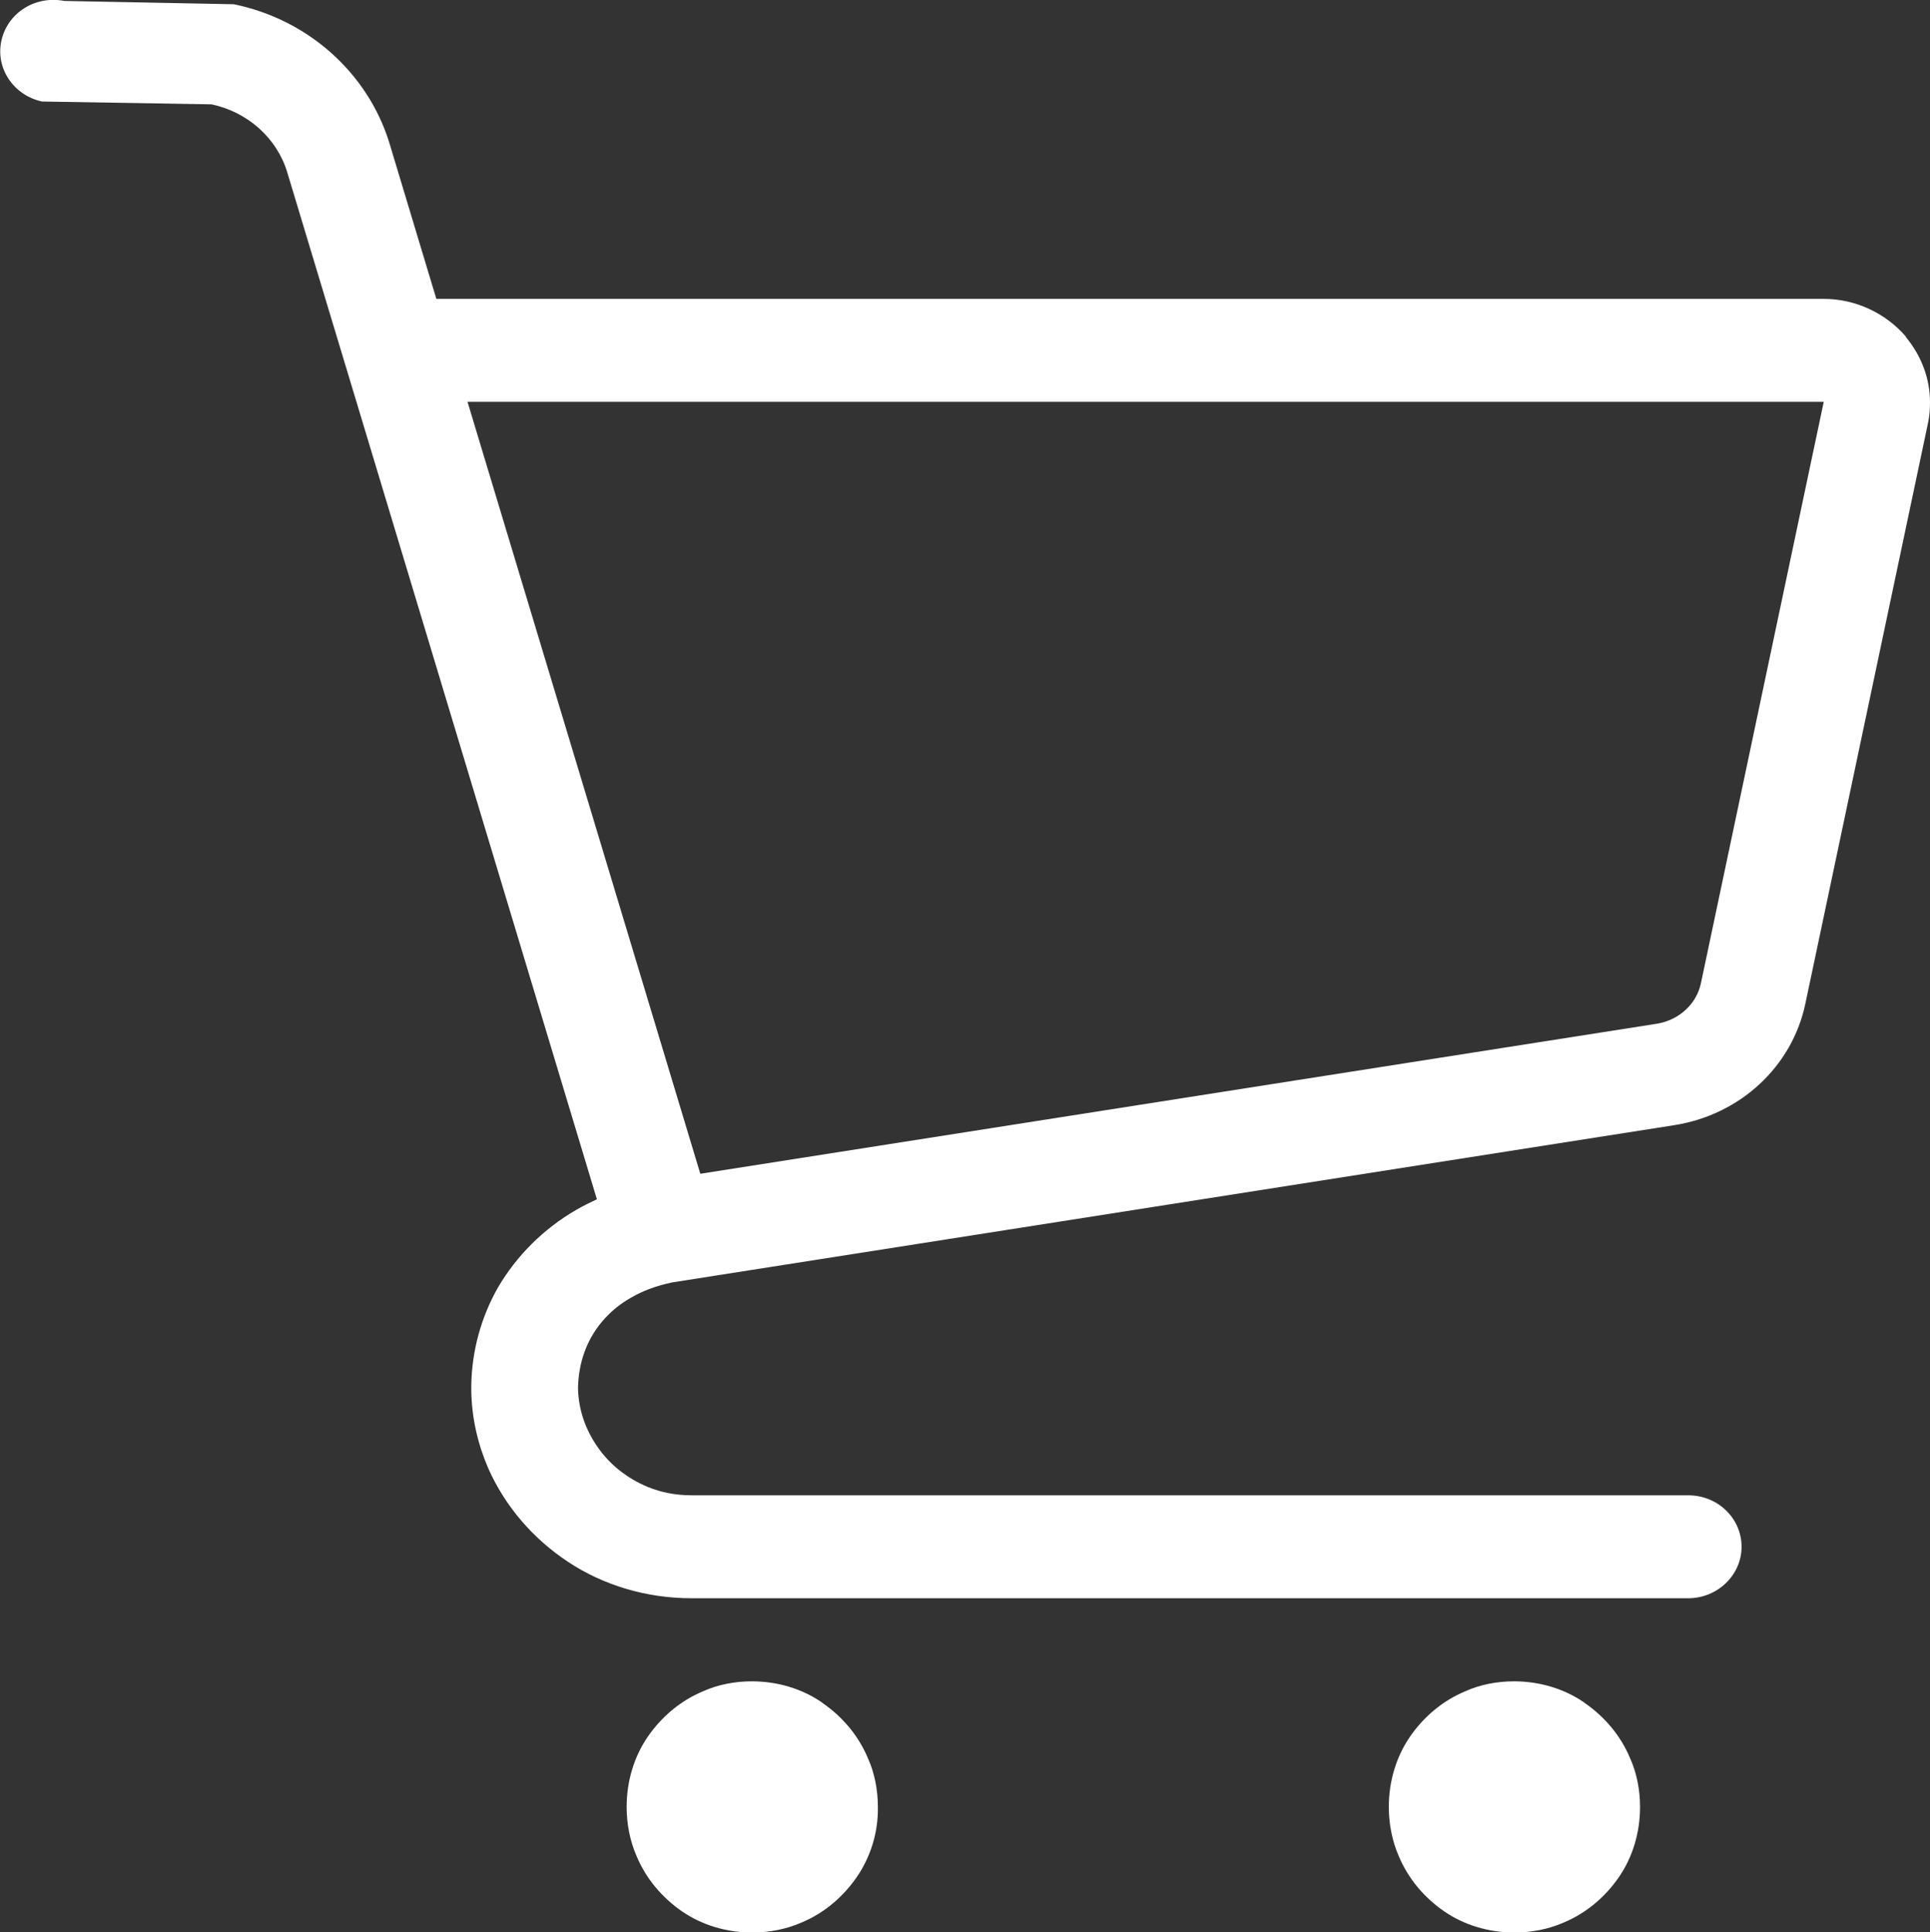 <?xml version="1.0" encoding="UTF-8"?>
<svg id="_レイヤー_2" data-name="レイヤー_2" xmlns="http://www.w3.org/2000/svg" viewBox="0 0 40.87 40.92">
  <rect x="0" y="0" width="40.87" height="40.92" fill="#333333" stroke="none"/>
  <defs>
    <style>
      .cls-1 {
        fill: #fff;
      }
    </style>
  </defs>
  <g id="text">
    <g>
      <path class="cls-1" d="M40.36,7.13c-.43-.5-1.07-.8-1.74-.8H9.24l-1-3.32h0C7.78,1.54,6.52.41,4.95.09L1.36.02C.75-.1.16.27.03.86c-.13.59.26,1.16.86,1.29l3.59.06c.76.16,1.38.71,1.6,1.43l6.56,21.76c-.15.07-.29.14-.43.22-.71.41-1.27.98-1.66,1.64-.36.63-.56,1.35-.57,2.09h0v.11h0c.01.58.14,1.13.36,1.64.36.81.95,1.49,1.69,1.98.74.49,1.65.77,2.61.77h21.11c.62,0,1.13-.49,1.13-1.09s-.5-1.09-1.13-1.09H14.65c-.34,0-.65-.06-.94-.18-.43-.18-.8-.47-1.06-.85-.25-.36-.4-.78-.41-1.24.01-.55.19-1.03.51-1.41.17-.2.37-.37.62-.51.24-.14.53-.25.87-.32l21.22-3.33c1.39-.22,2.49-1.24,2.77-2.57l2.6-12.31h0c.03-.14.04-.29.04-.43,0-.5-.18-.98-.51-1.38ZM36.02,20.82c-.09.44-.46.78-.92.86l-20.27,3.18-4.93-16.35h28.72s-2.6,12.31-2.6,12.31Z"/>
      <path class="cls-1" d="M17.41,36.06c-.42-.29-.94-.45-1.49-.45-.36,0-.72.07-1.03.21-.48.2-.88.54-1.17.96-.29.42-.45.94-.45,1.49,0,.36.07.72.21,1.04.2.48.54.88.96,1.17.42.29.94.45,1.49.45.36,0,.72-.07,1.04-.21.48-.2.88-.54,1.17-.96.29-.42.46-.94.45-1.49,0-.36-.07-.72-.21-1.03-.2-.48-.54-.88-.96-1.17Z"/>
      <path class="cls-1" d="M33.55,36.06c-.42-.29-.94-.45-1.49-.45-.36,0-.72.07-1.03.21-.48.2-.88.54-1.17.96-.29.42-.45.94-.45,1.49,0,.36.07.72.21,1.04.2.48.54.88.96,1.17.42.29.94.45,1.49.45.36,0,.72-.07,1.04-.21.48-.2.88-.54,1.17-.96.29-.42.45-.94.45-1.49,0-.36-.07-.72-.21-1.03-.2-.48-.54-.88-.96-1.17Z"/>
    </g>
  </g>
</svg>